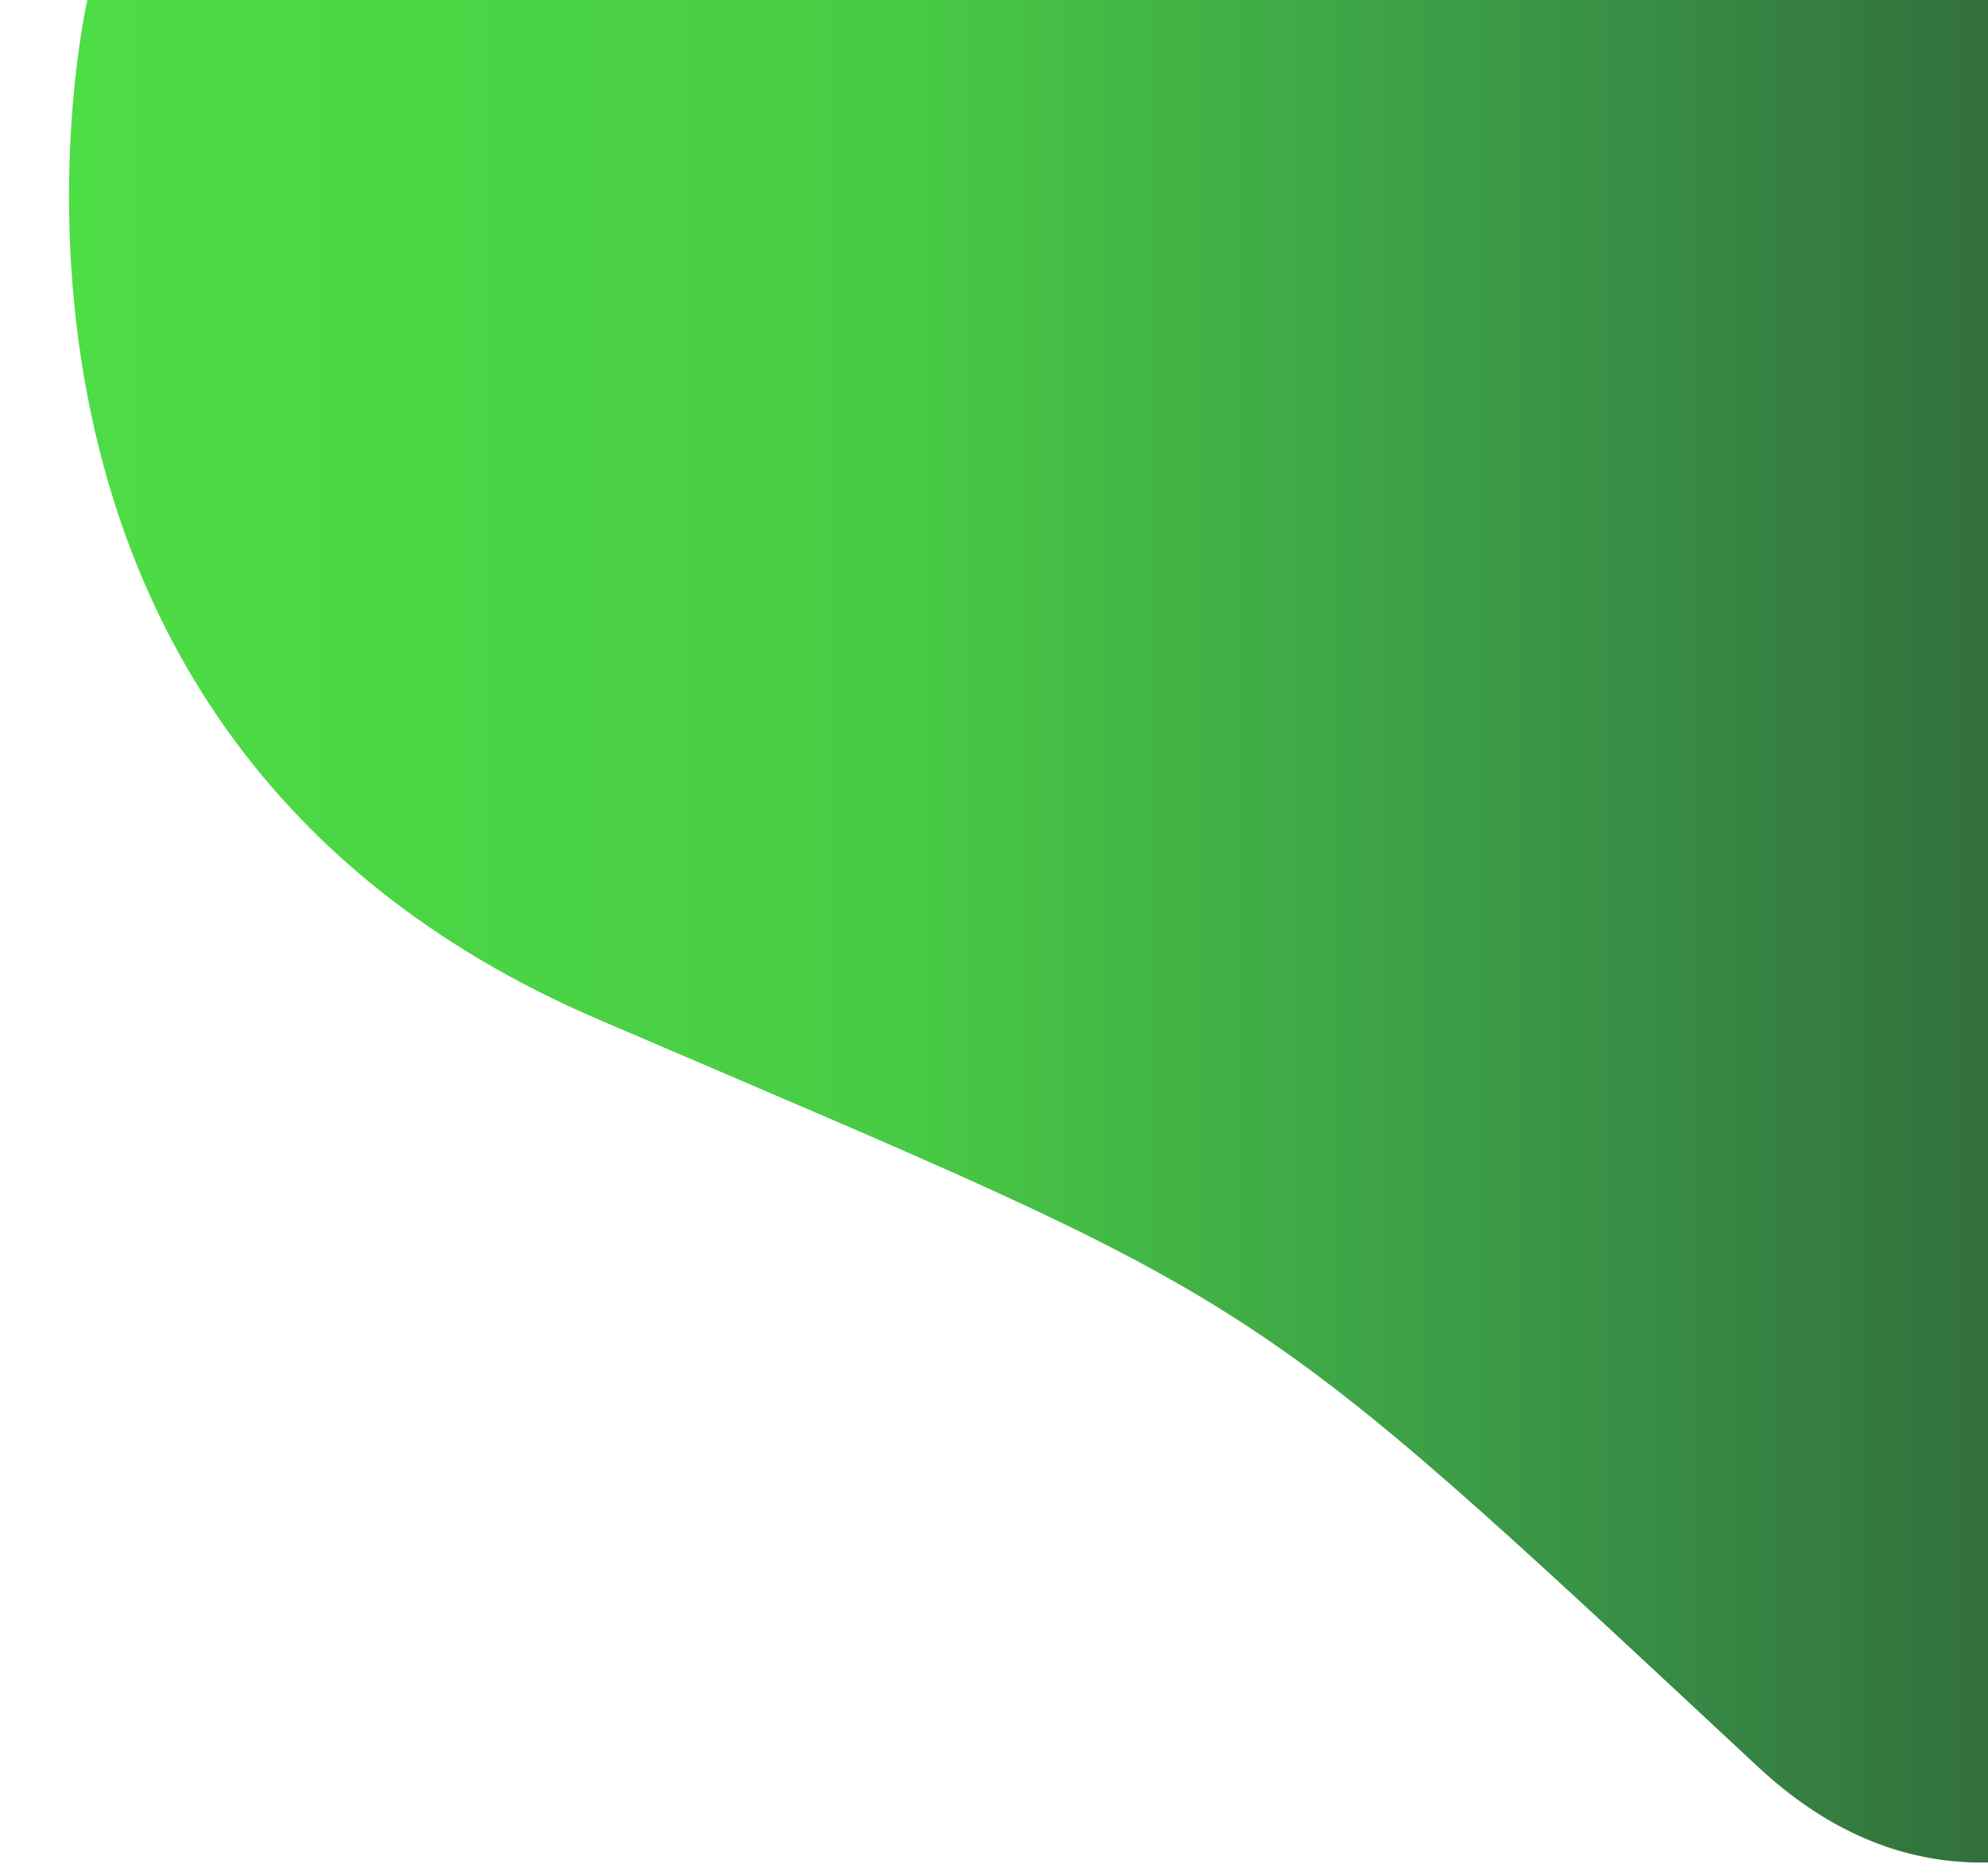 <?xml version="1.0" encoding="UTF-8" standalone="no"?>
<!DOCTYPE svg PUBLIC "-//W3C//DTD SVG 1.1//EN" "http://www.w3.org/Graphics/SVG/1.1/DTD/svg11.dtd">
<svg width="100%" height="100%" viewBox="0 0 463 435" version="1.1" xmlns="http://www.w3.org/2000/svg" xmlns:xlink="http://www.w3.org/1999/xlink" xml:space="preserve" xmlns:serif="http://www.serif.com/" style="fill-rule:evenodd;clip-rule:evenodd;stroke-linejoin:round;stroke-miterlimit:2;">
    <path d="M20.34,0C20.34,0 -18.7,169.58 139.38,237.42C297.46,305.26 286.58,297.049 409.46,411.5C532.34,525.951 695.54,155.017 582.26,291.711C524.322,361.625 498.551,376.382 505.334,244.046C511.814,117.641 484.98,-30.474 484.98,-30.474L20.34,0" style="fill:url(#_Linear1);"/>
    <defs>
        <linearGradient id="_Linear1" x1="0" y1="0" x2="1" y2="0" gradientUnits="userSpaceOnUse" gradientTransform="matrix(604.358,0,0,464.237,16.073,201.644)"><stop offset="0" style="stop-color:rgb(77,221,69);stop-opacity:1"/><stop offset="0.32" style="stop-color:rgb(72,203,69);stop-opacity:1"/><stop offset="0.6" style="stop-color:rgb(56,142,70);stop-opacity:1"/><stop offset="1" style="stop-color:rgb(39,55,39);stop-opacity:1"/></linearGradient>
    </defs>
</svg>
